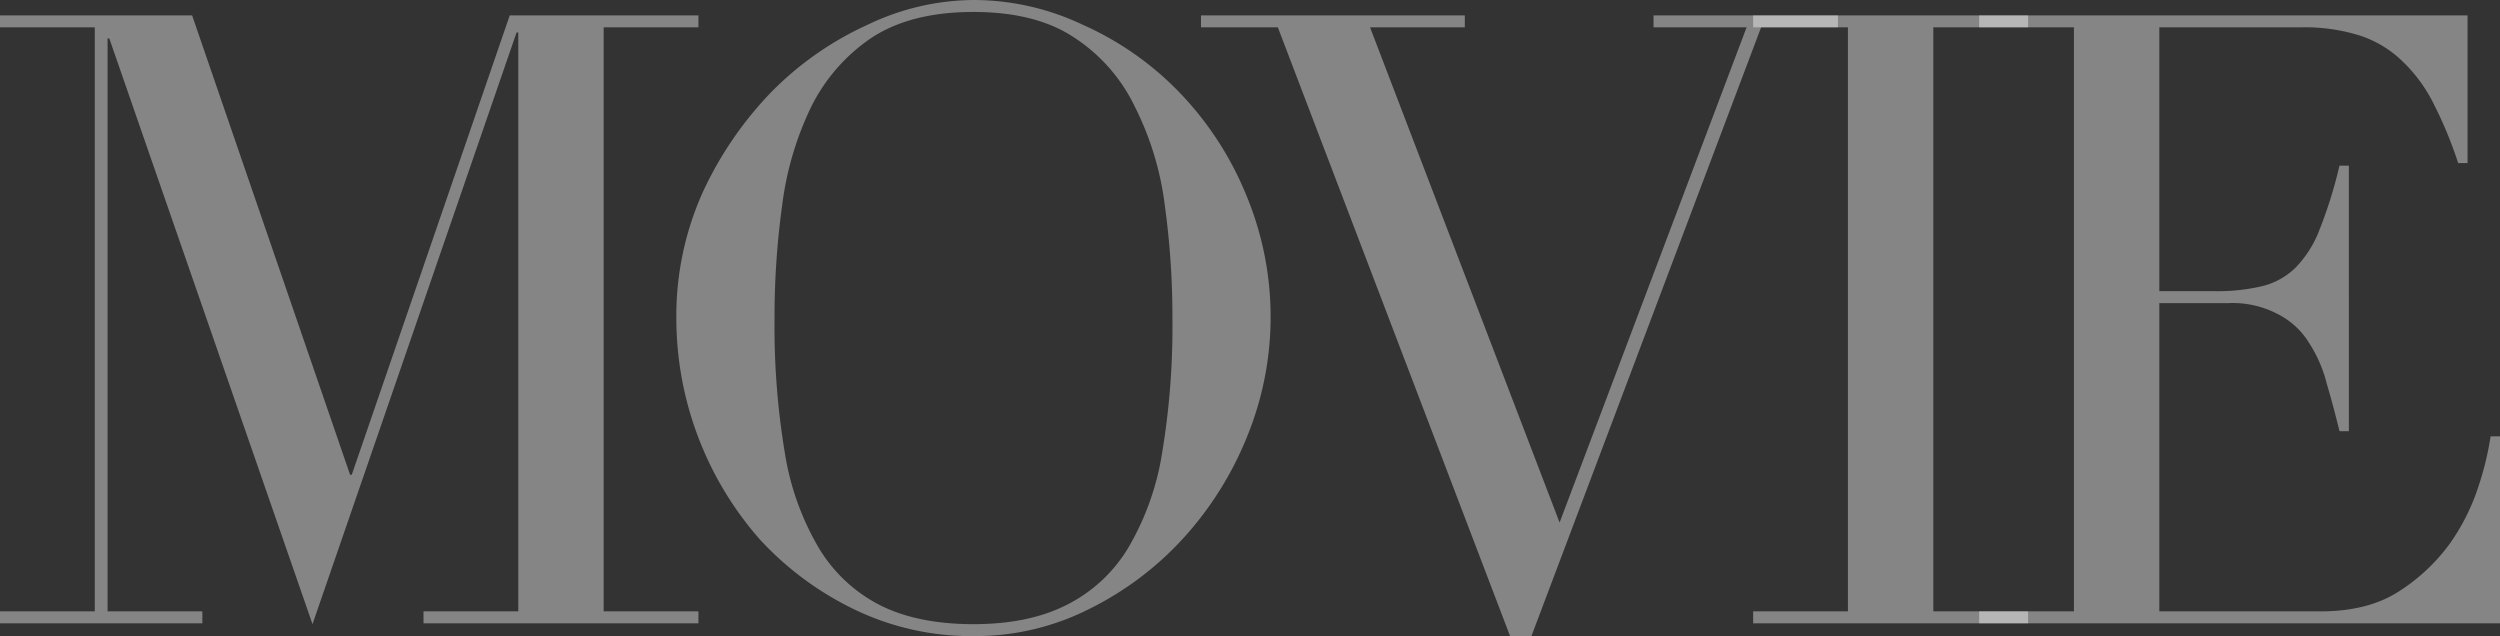 <svg id="レイヤー_1" data-name="レイヤー 1" xmlns="http://www.w3.org/2000/svg" viewBox="0 0 439.192 111.75"><rect x="0" y="0" width="439.192" height="111.75" fill="#333333" stroke="none"/><defs><style>.cls-1{fill:#fff;opacity:0.4;isolation:isolate;}</style></defs><path class="cls-1" d="M347.692,107.4h16.65V4.8h-16.65V2.7h85.8V28.65h-1.65a71.569,71.569,0,0,0-4.2-10.2,26.741,26.741,0,0,0-5.4-7.5,19.389,19.389,0,0,0-7.5-4.65,32.38,32.38,0,0,0-10.5-1.5h-24.9V51.15h9.75a33.738,33.738,0,0,0,8.4-.9,12.6,12.6,0,0,0,5.85-3.3,19.458,19.458,0,0,0,4.2-6.75,78.331,78.331,0,0,0,3.45-11.1h1.65V75.75h-1.65q-1.05-4.35-2.25-8.4a23.5,23.5,0,0,0-3.15-7.2,13.606,13.606,0,0,0-5.4-4.95,16.988,16.988,0,0,0-8.7-1.95h-12.15V107.4h28.35q8.25,0,13.65-3.45a33.065,33.065,0,0,0,9-8.4,37.48,37.48,0,0,0,5.1-10.2,53.222,53.222,0,0,0,2.1-8.7h1.65V109.5h-91.5Z"/><path class="cls-1" d="M307.988,107.4h16.65V4.8h-16.65V2.7h48.3V4.8h-16.65V107.4h16.65v2.1h-48.3Z"/><path class="cls-1" d="M210.986,2.7h46.35V4.8h-16.65l33.3,87,32.85-87h-16.35V2.7h32.4V4.8h-13.5l-40.35,106.95h-3.75L224.486,4.8h-13.5Z"/><path class="cls-1" d="M136.068,55.95a135.148,135.148,0,0,0,1.8,23.55,47.444,47.444,0,0,0,6,16.8,26.665,26.665,0,0,0,10.8,10.05q6.6,3.3,16.35,3.3,9.6,0,16.2-3.3a26.419,26.419,0,0,0,10.95-10.05,47.444,47.444,0,0,0,6-16.8,135.148,135.148,0,0,0,1.8-23.55A143.181,143.181,0,0,0,204.618,36a52.838,52.838,0,0,0-5.25-17.25A29.916,29.916,0,0,0,188.718,6.6q-6.75-4.5-17.7-4.5t-17.85,4.5a31.453,31.453,0,0,0-10.65,12.15,55.316,55.316,0,0,0-5.1,17.25A143.181,143.181,0,0,0,136.068,55.95Zm-17.25,0a52.879,52.879,0,0,1,4.65-22.2,63.913,63.913,0,0,1,12.15-17.7,56.545,56.545,0,0,1,16.8-11.7A43.573,43.573,0,0,1,171.018,0a44.835,44.835,0,0,1,19.2,4.35,54.11,54.11,0,0,1,16.8,11.7,56.88,56.88,0,0,1,11.7,17.7,55.606,55.606,0,0,1,.45,42.75,59.6,59.6,0,0,1-11.1,17.85,55.944,55.944,0,0,1-16.65,12.6,44.4,44.4,0,0,1-20.4,4.8,47.191,47.191,0,0,1-20.85-4.65,55.032,55.032,0,0,1-16.65-12.3,58.879,58.879,0,0,1-14.7-38.85Z"/><path class="cls-1" d="M0,107.4H16.65V4.8H0V2.7H33.75L61.5,83.4h.3L89.55,2.7H122.7V4.8H106.05V107.4H122.7v2.1H74.4v-2.1H91.05V5.7h-.3L54.9,109.65,19.2,6.75h-.3V107.4H35.55v2.1H0Z"/></svg>